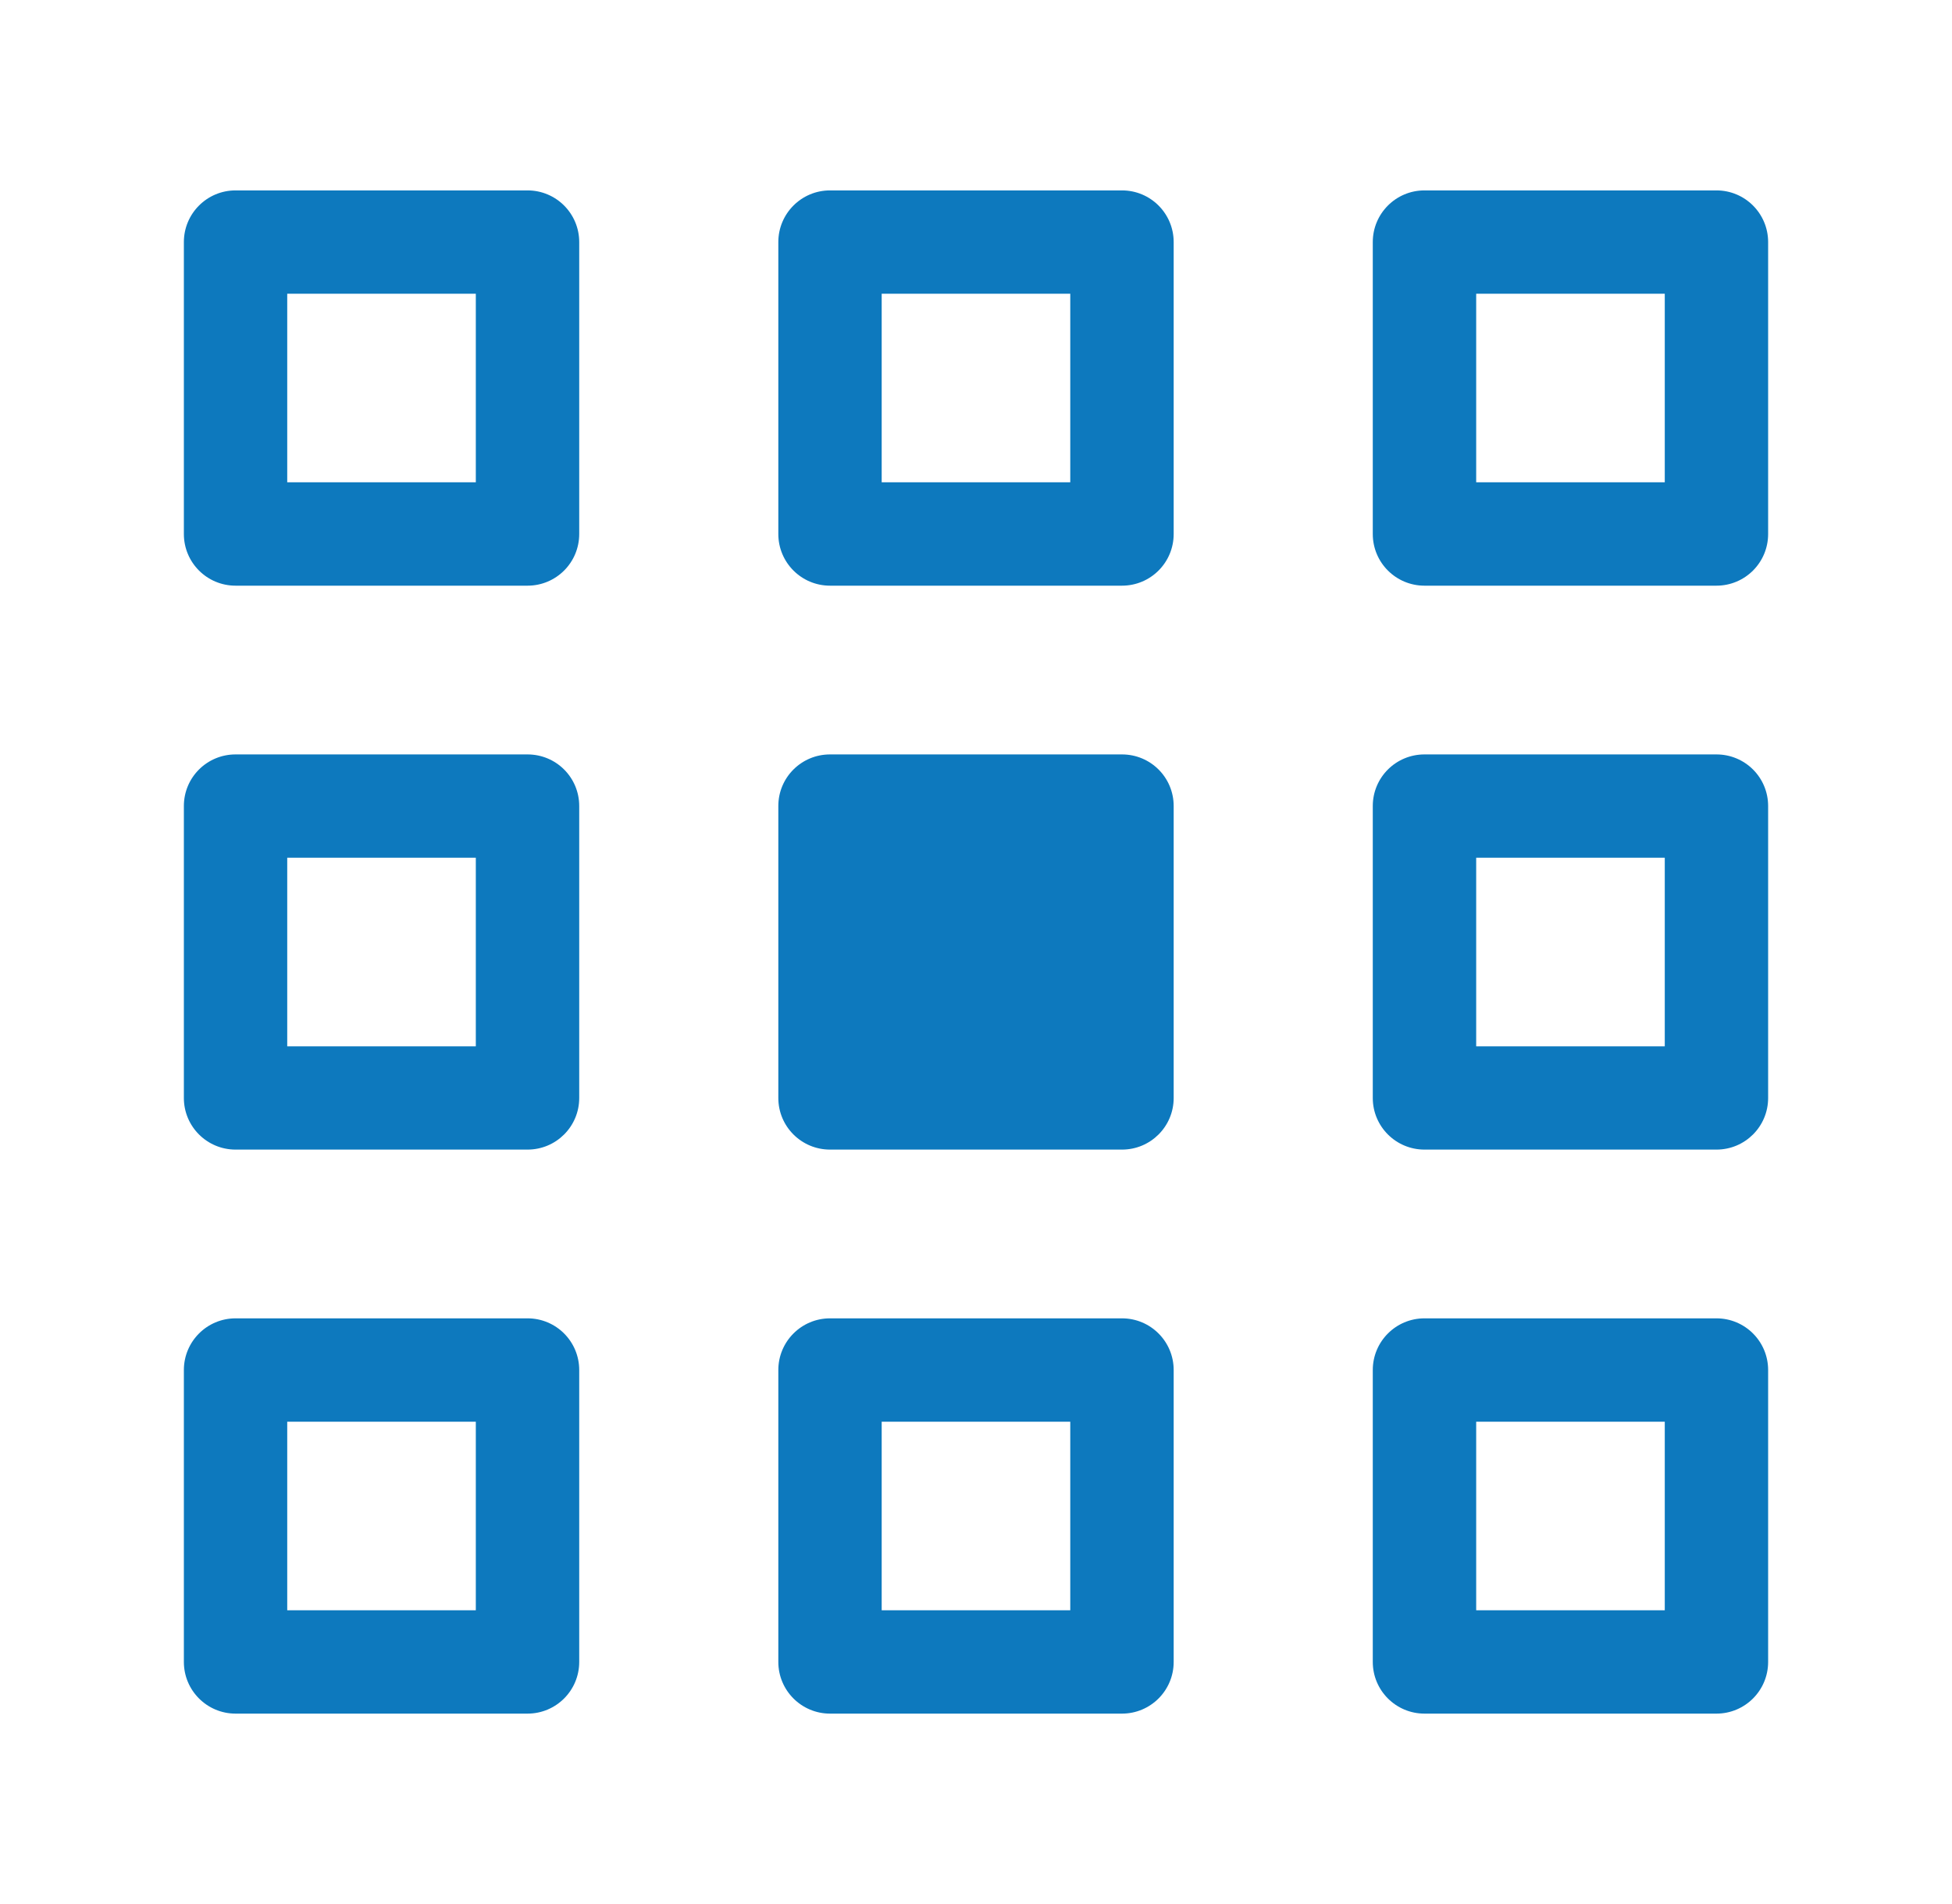 <svg width="41" height="40" viewBox="0 0 41 40" fill="none" xmlns="http://www.w3.org/2000/svg">
<path d="M11.08 4H4.948C4.348 4 3.862 4.486 3.862 5.086V11.218C3.862 11.819 4.348 12.304 4.948 12.304H11.08C11.681 12.304 12.166 11.819 12.166 11.218V5.086C12.166 4.486 11.681 4 11.08 4ZM9.994 10.132H6.033V6.171H9.994V10.132H9.994Z" fill="#0D79BE"/>
<path d="M23.566 4H17.434C16.834 4 16.348 4.486 16.348 5.086V11.218C16.348 11.819 16.834 12.304 17.434 12.304H23.566C24.167 12.304 24.652 11.819 24.652 11.218V5.086C24.652 4.486 24.167 4 23.566 4ZM22.48 10.132H18.519V6.171H22.48V10.132Z" fill="#0D79BE"/>
<path d="M36.052 4H29.92C29.32 4 28.834 4.486 28.834 5.086V11.218C28.834 11.819 29.32 12.304 29.92 12.304H36.052C36.653 12.304 37.138 11.819 37.138 11.218V5.086C37.138 4.486 36.653 4 36.052 4ZM34.967 10.132H31.006V6.171H34.967V10.132Z" fill="#0D79BE"/>
<path d="M11.08 15.849H4.948C4.348 15.849 3.862 16.332 3.862 16.933V23.067C3.862 23.666 4.348 24.151 4.948 24.151H11.08C11.681 24.151 12.166 23.666 12.166 23.067V16.933C12.166 16.332 11.681 15.849 11.08 15.849ZM9.994 21.981H6.033V18.019H9.994V21.981H9.994Z" fill="#0D79BE"/>
<path d="M23.566 15.849H17.434C16.834 15.849 16.348 16.332 16.348 16.933V23.067C16.348 23.666 16.834 24.151 17.434 24.151H23.566C24.167 24.151 24.652 23.666 24.652 23.067V16.933C24.652 16.332 24.167 15.849 23.566 15.849Z" fill="#0D79BE"/>
<path d="M36.052 15.849H29.92C29.32 15.849 28.834 16.332 28.834 16.933V23.067C28.834 23.666 29.32 24.151 29.92 24.151H36.052C36.653 24.151 37.138 23.666 37.138 23.067V16.933C37.138 16.332 36.653 15.849 36.052 15.849ZM34.967 21.981H31.006V18.019H34.967V21.981Z" fill="#0D79BE"/>
<path d="M11.08 27.696H4.948C4.348 27.696 3.862 28.182 3.862 28.782V34.914C3.862 35.514 4.348 36 4.948 36H11.08C11.681 36 12.166 35.514 12.166 34.914V28.782C12.166 28.182 11.681 27.696 11.08 27.696ZM9.994 33.829H6.033V29.868H9.994V33.829H9.994Z" fill="#0D79BE"/>
<path d="M23.566 27.696H17.434C16.834 27.696 16.348 28.182 16.348 28.782V34.914C16.348 35.514 16.834 36 17.434 36H23.566C24.167 36 24.652 35.514 24.652 34.914V28.782C24.652 28.182 24.167 27.696 23.566 27.696ZM22.48 33.829H18.519V29.868H22.48V33.829Z" fill="#0D79BE"/>
<path d="M36.052 27.696H29.92C29.32 27.696 28.834 28.182 28.834 28.782V34.914C28.834 35.514 29.32 36 29.92 36H36.052C36.653 36 37.138 35.514 37.138 34.914V28.782C37.138 28.182 36.653 27.696 36.052 27.696ZM34.967 33.829H31.006V29.868H34.967V33.829Z" fill="#0D79BE"/>
</svg>
